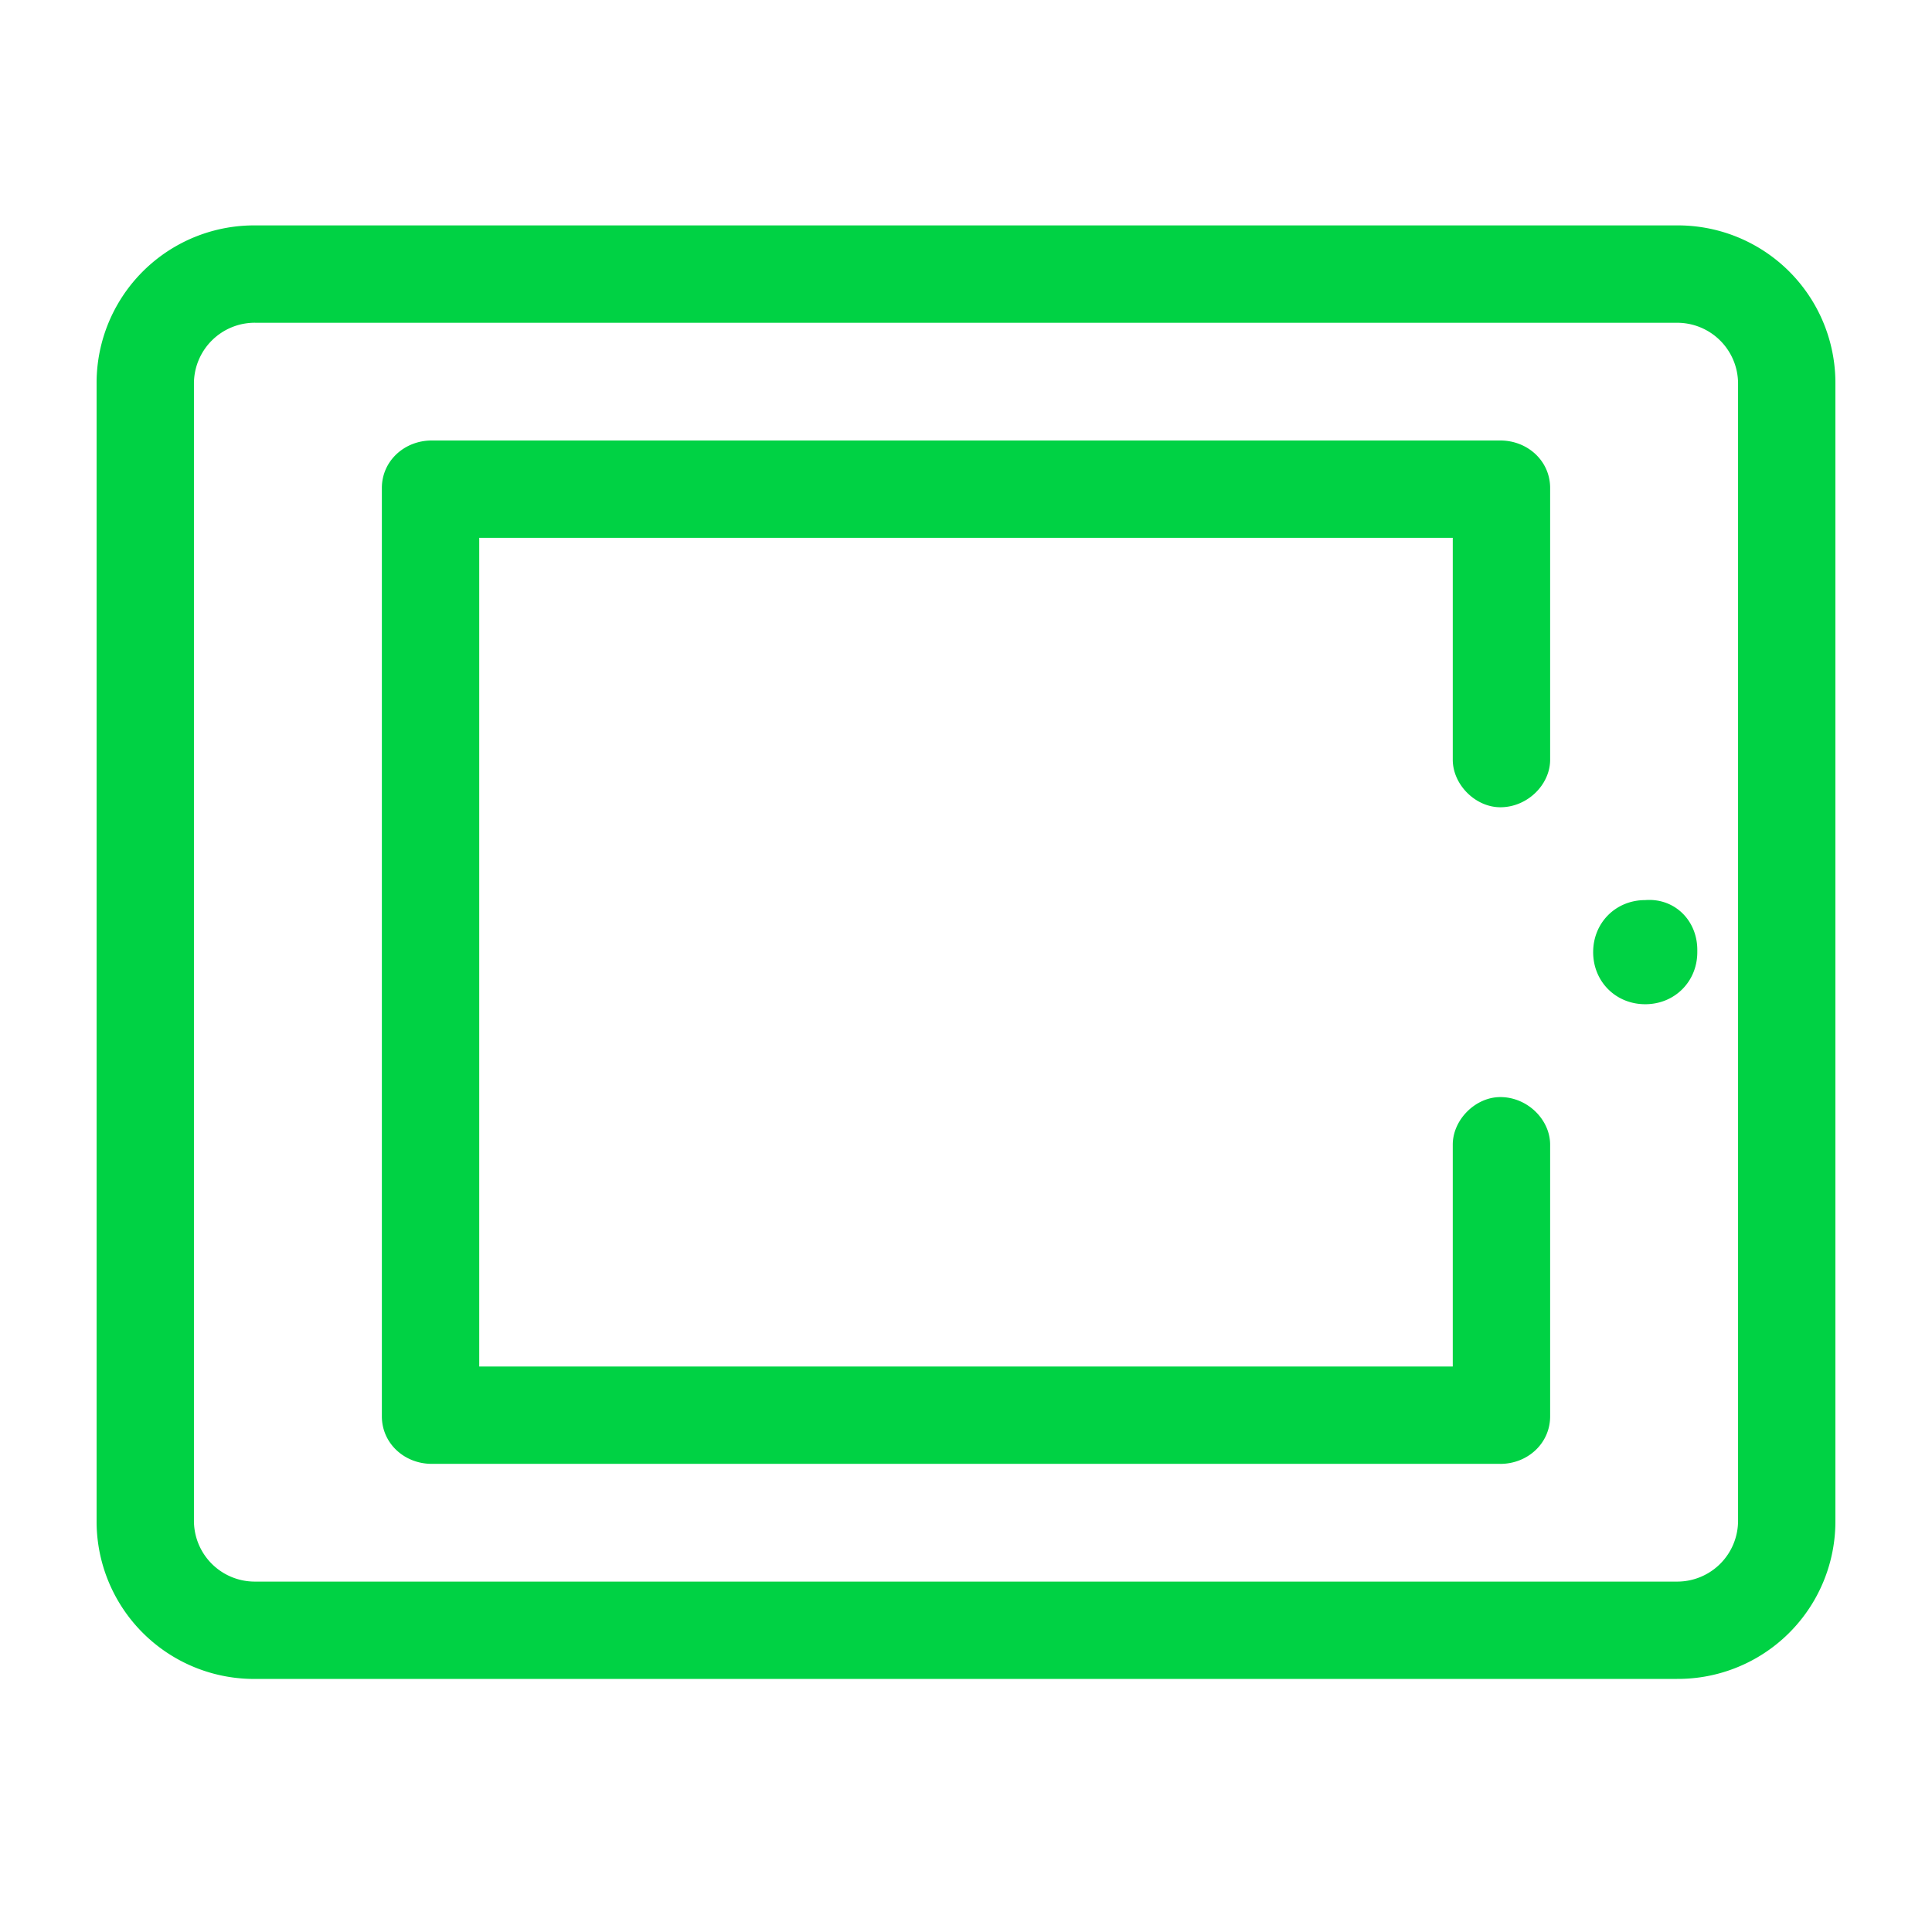 <svg viewBox="0 0 60 60" xmlns="http://www.w3.org/2000/svg" xmlns:xlink="http://www.w3.org/1999/xlink">
  <defs>
    <path d="M52.078 52.14A4.892 4.892 0 0 0 57 47.22V11.922A4.892 4.892 0 0 0 52.078 7H7.922A4.892 4.892 0 0 0 3 11.922v35.297a4.892 4.892 0 0 0 4.922 4.922h44.156zM7.922 10.024h44.156a1.89 1.89 0 0 1 1.899 1.899V47.22a1.89 1.89 0 0 1-1.899 1.898H7.922a1.89 1.89 0 0 1-1.899-1.898V11.922a1.89 1.89 0 0 1 1.899-1.899zm38.672 35.438c.843 0 1.547-.633 1.547-1.477v-8.437c0-.774-.703-1.477-1.547-1.477-.774 0-1.477.703-1.477 1.477v6.89H14.883V16.703h30.234v6.89c0 .774.703 1.477 1.477 1.477.843 0 1.547-.703 1.547-1.476v-8.438c0-.844-.703-1.476-1.547-1.476H13.406c-.844 0-1.547.633-1.547 1.476v28.828c0 .844.704 1.477 1.547 1.477h33.188zm6.117-15.89V29.5c0-.914-.703-1.617-1.617-1.547-.914 0-1.617.703-1.617 1.617s.703 1.617 1.617 1.617 1.617-.703 1.617-1.617z" id="a"/>
  </defs>
  <use fill="#00D244" xlink:href="#a"/>
</svg>
